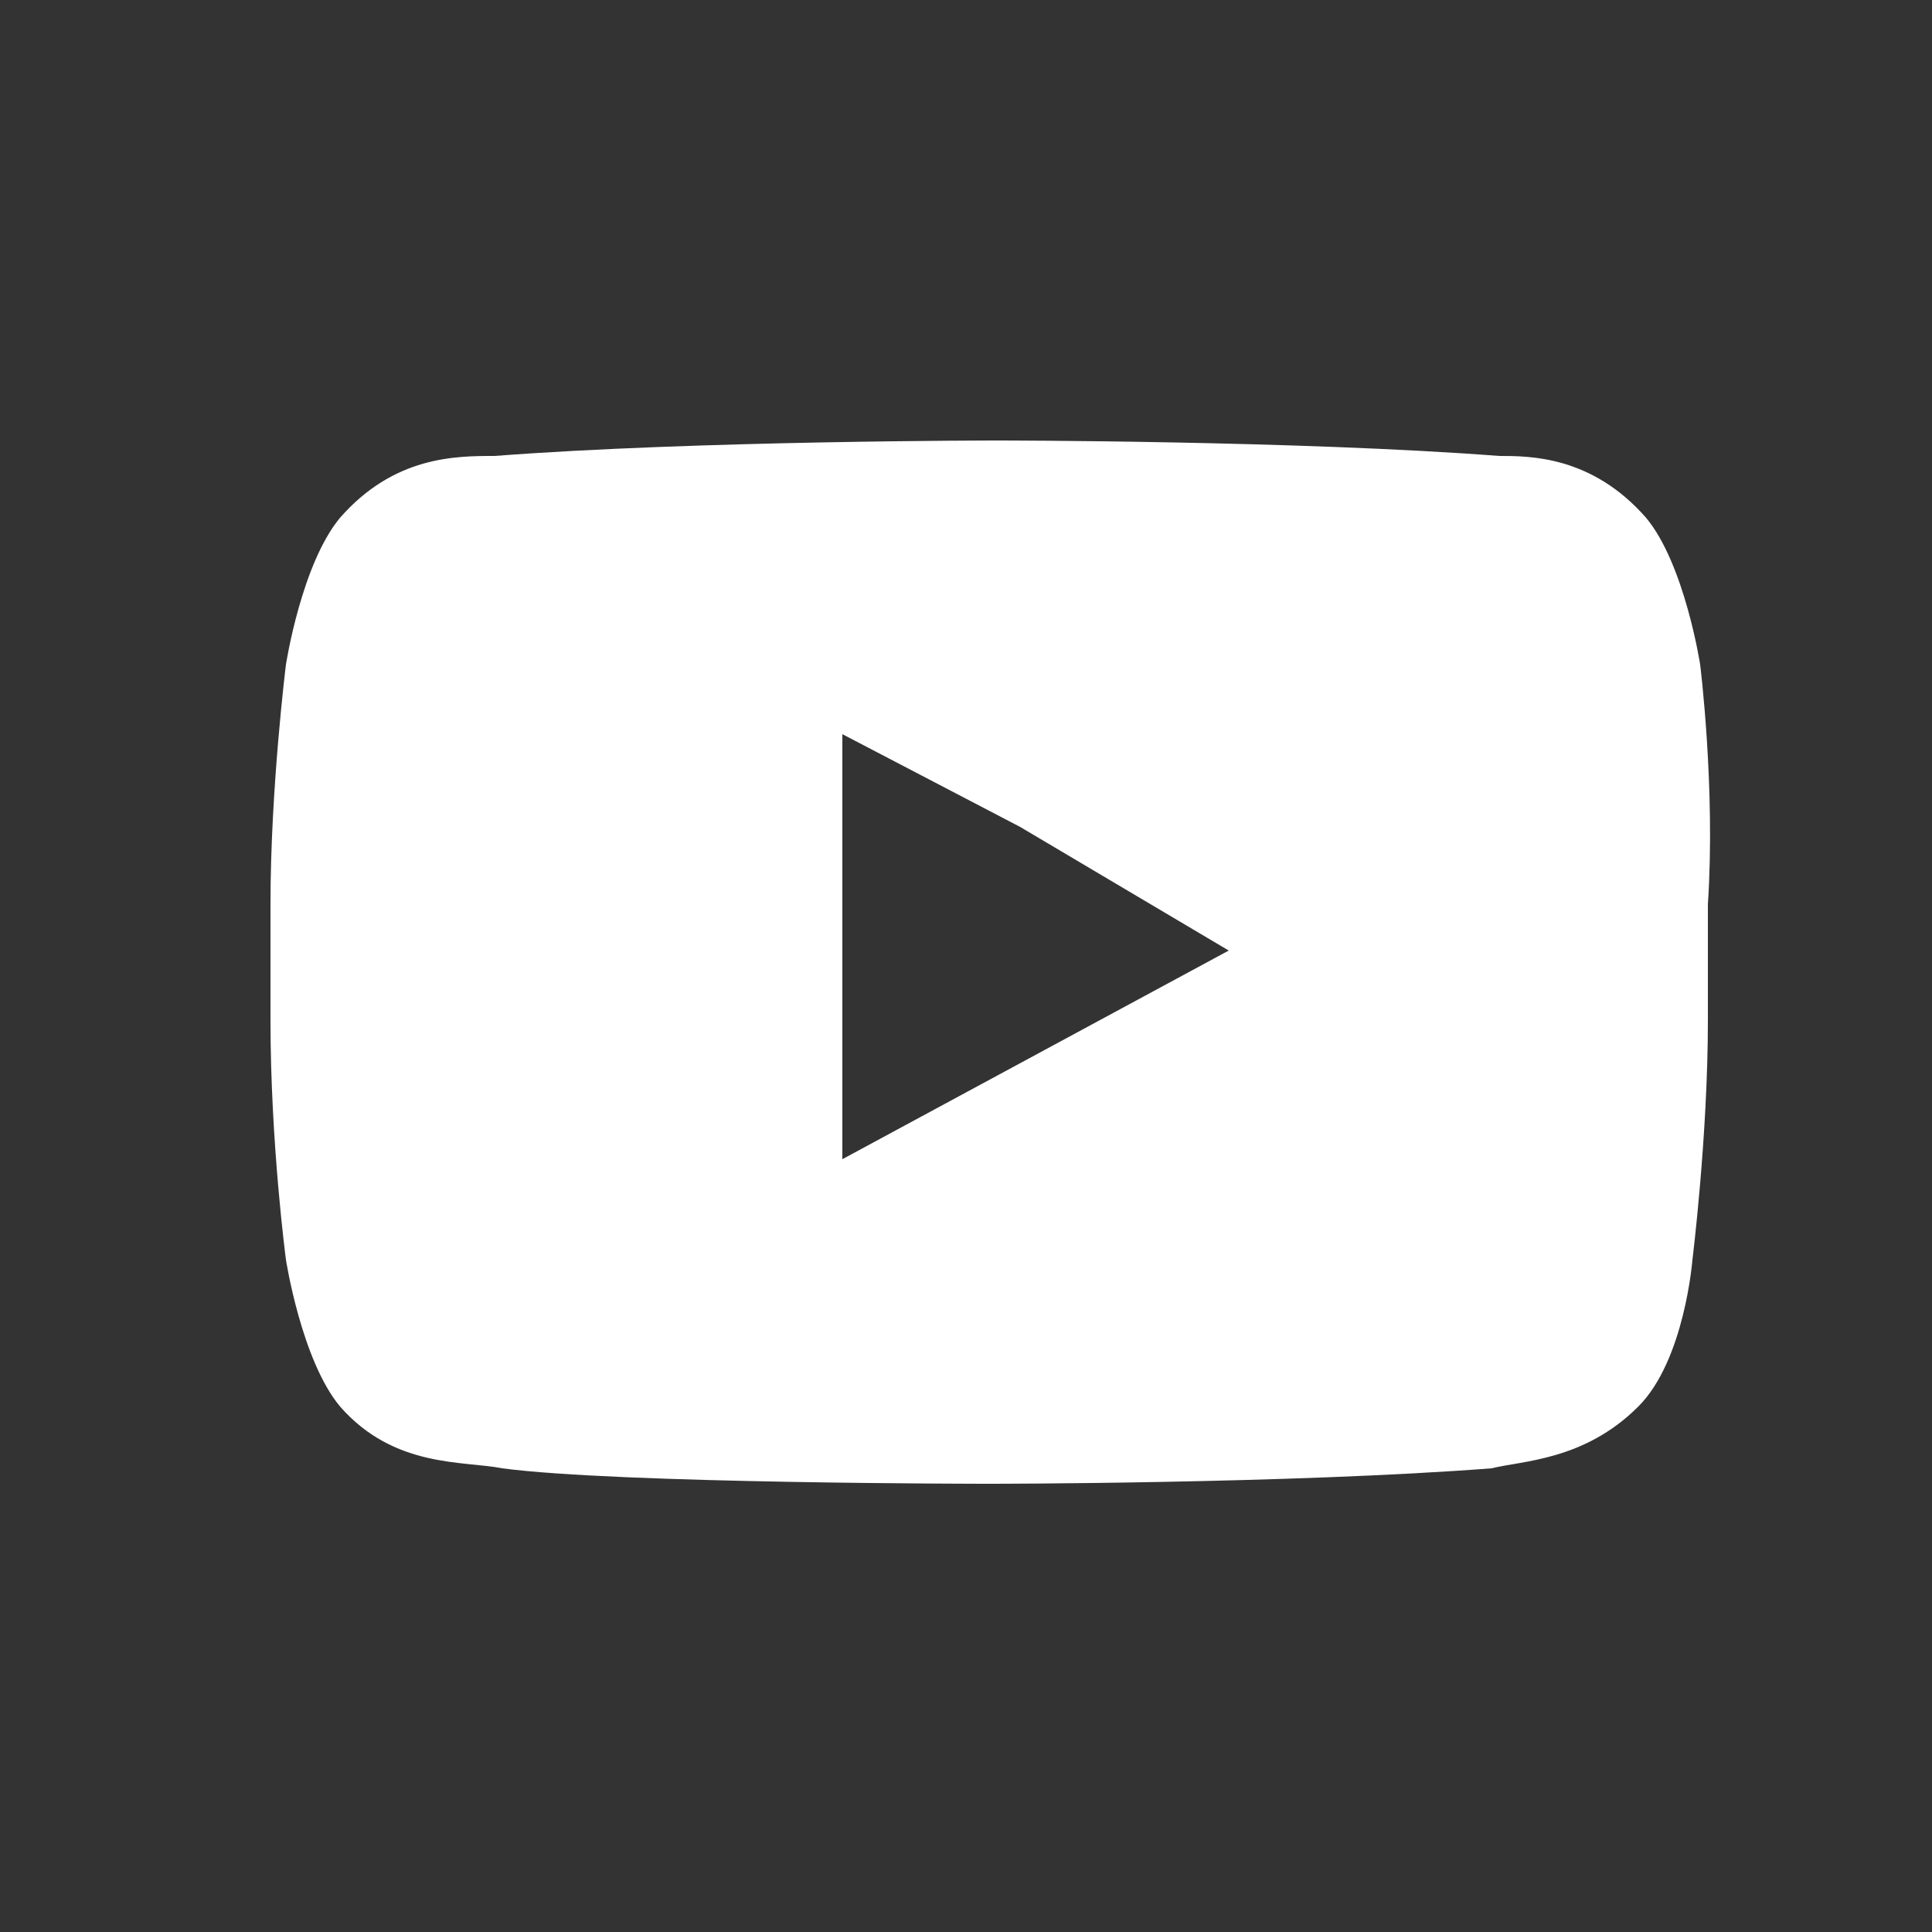 <?xml version="1.0" encoding="utf-8"?>
<!-- Generator: Adobe Illustrator 17.1.0, SVG Export Plug-In . SVG Version: 6.00 Build 0)  -->
<!DOCTYPE svg PUBLIC "-//W3C//DTD SVG 1.1//EN" "http://www.w3.org/Graphics/SVG/1.1/DTD/svg11.dtd">
<svg version="1.1" id="Layer_1" xmlns="http://www.w3.org/2000/svg" xmlns:xlink="http://www.w3.org/1999/xlink" x="0px" y="0px"
	 viewBox="0 0 25 25" enable-background="new 0 0 25 25" xml:space="preserve">
<rect x="0" y="0" width="25" height="25" fill="#333333" stroke="none"/>
<path fill="#FFFFFF" d="M15.9,12.3L10.9,15v-4.2V9.5l2.3,1.2L15.9,12.3z M22,8.6c0,0-0.2-1.3-0.7-1.9c-0.7-0.8-1.5-0.8-1.9-0.8
	c-2.6-0.2-6.5-0.2-6.5-0.2h0c0,0-3.9,0-6.5,0.2C5.9,5.9,5.1,5.9,4.4,6.7C3.9,7.3,3.7,8.6,3.7,8.6s-0.2,1.6-0.2,3.1v0.2v1.3
	c0,1.6,0.2,3.1,0.2,3.1s0.2,1.3,0.7,1.9c0.7,0.8,1.6,0.7,2.1,0.8c1.5,0.2,6.3,0.2,6.3,0.2s3.9,0,6.5-0.2c0.4-0.1,1.2-0.1,1.9-0.8
	c0.6-0.6,0.7-1.9,0.7-1.9s0.2-1.6,0.2-3.1V12v-0.3C22.2,10.2,22,8.6,22,8.6"/>
</svg>
